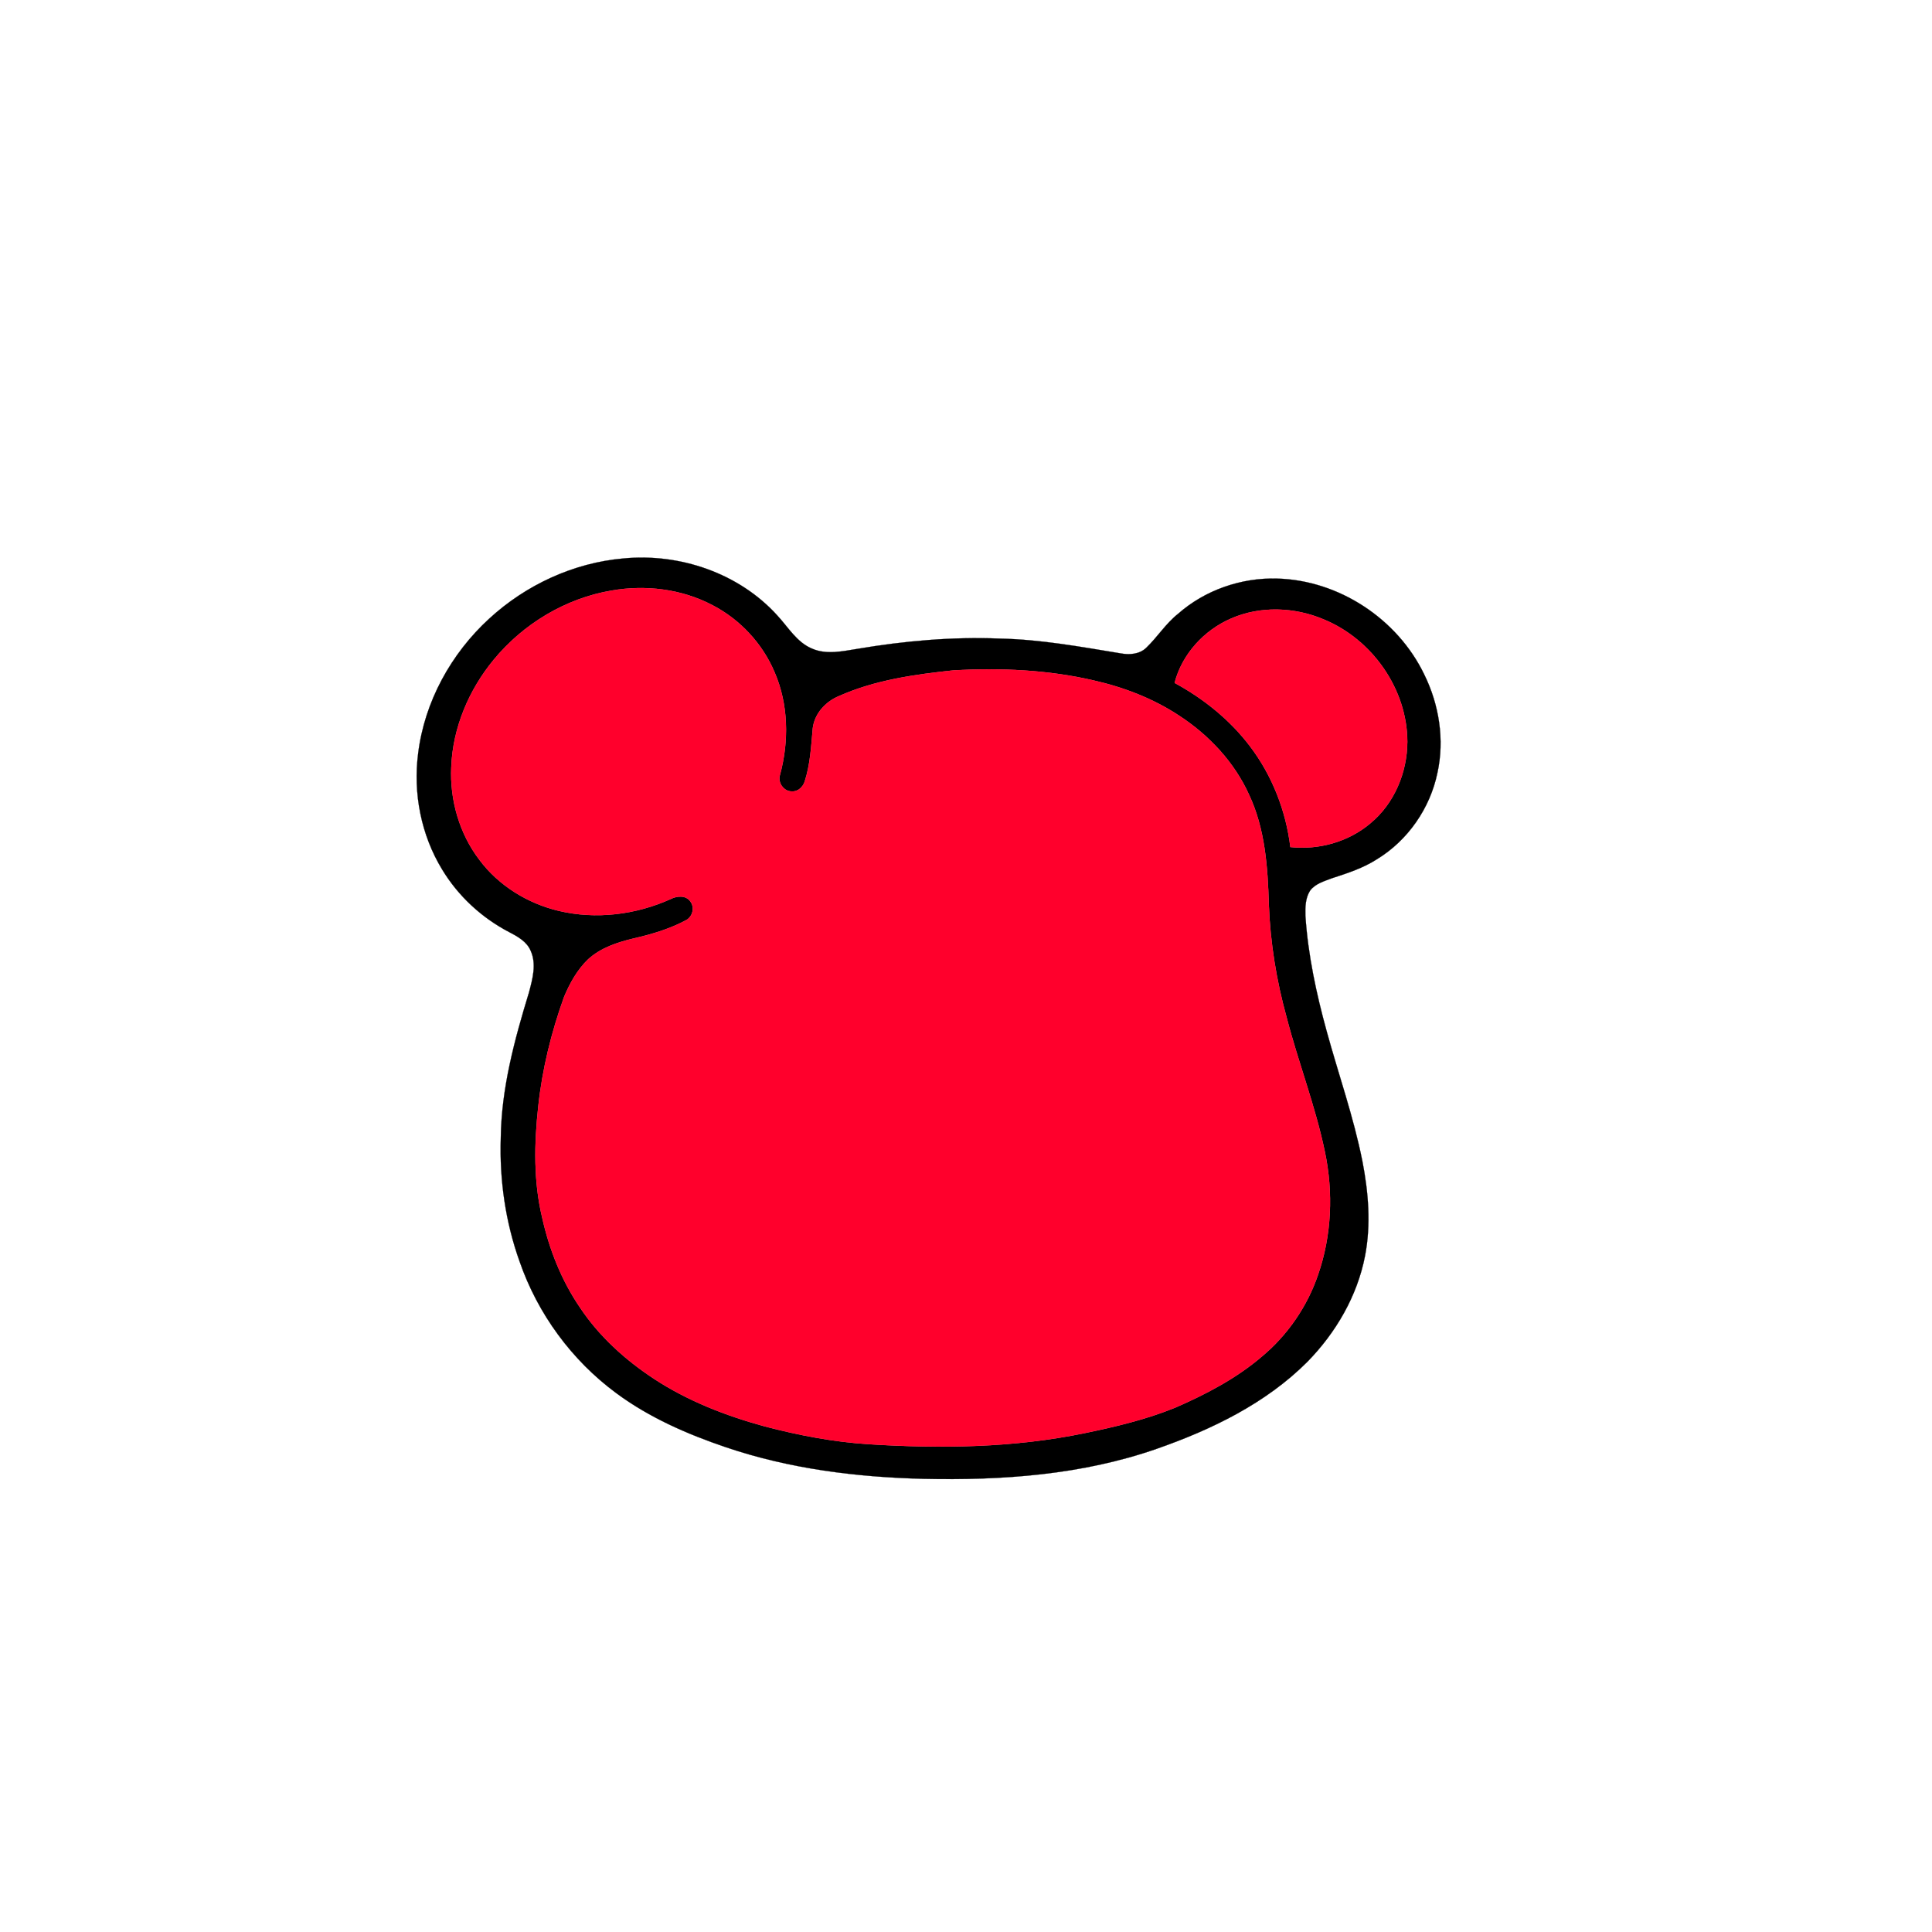 <?xml version="1.0" encoding="UTF-8" ?>
<!DOCTYPE svg PUBLIC "-//W3C//DTD SVG 1.1//EN" "http://www.w3.org/Graphics/SVG/1.1/DTD/svg11.dtd">
<svg width="1000pt" height="1000pt" viewBox="0 0 1000 1000" version="1.1" xmlns="http://www.w3.org/2000/svg">
<path fill="#000000" stroke="#000000" stroke-width="0.094" opacity="1.00" d=" M 322.63 289.06 C 351.80 286.21 382.52 296.64 402.35 318.58 C 407.99 324.63 412.40 332.48 420.39 335.76 C 427.87 338.99 436.11 337.07 443.81 335.85 C 468.08 331.74 492.73 329.54 517.34 330.53 C 538.39 330.94 559.15 334.75 579.86 338.16 C 584.48 339.03 589.74 338.73 593.30 335.29 C 599.09 329.74 603.40 322.76 609.73 317.74 C 623.70 305.41 642.46 298.93 661.04 299.47 C 693.00 300.32 723.36 320.36 737.18 349.10 C 744.89 364.71 747.76 382.92 744.01 400.01 C 740.22 418.35 728.71 434.99 712.69 444.74 C 705.55 449.34 697.42 451.97 689.41 454.57 C 685.41 456.11 680.86 457.36 678.14 460.92 C 675.66 464.74 675.54 469.52 675.67 473.93 C 677.01 494.22 681.30 514.19 686.68 533.76 C 692.82 556.15 700.61 578.12 705.15 600.93 C 708.29 617.06 709.68 633.80 706.54 650.04 C 702.54 670.79 691.47 689.76 676.78 704.78 C 655.27 726.37 627.17 739.96 598.70 749.90 C 560.04 763.40 518.63 766.32 477.97 765.43 C 443.37 764.59 408.58 760.24 375.70 749.08 C 355.69 742.29 336.02 733.72 318.97 721.08 C 295.92 704.06 278.26 679.96 268.92 652.88 C 261.61 632.46 258.51 610.66 259.21 589.02 C 259.51 563.25 266.33 538.14 273.81 513.66 C 275.64 506.72 277.79 499.06 274.70 492.16 C 272.70 487.37 267.96 484.75 263.58 482.47 C 249.36 475.07 237.15 463.80 228.86 450.06 C 217.97 432.22 213.75 410.59 216.44 389.92 C 219.72 363.23 233.48 338.30 253.21 320.22 C 272.20 302.75 296.86 291.31 322.63 289.06 M 316.45 305.69 C 292.72 309.73 270.83 322.91 255.57 341.45 C 242.70 357.03 234.36 376.67 233.58 396.96 C 232.77 414.01 237.74 431.42 248.13 445.04 C 258.08 458.38 273.06 467.60 289.17 471.44 C 308.48 476.05 329.19 473.45 347.21 465.31 C 350.33 463.73 354.95 463.29 357.23 466.47 C 359.68 469.47 358.60 474.35 355.26 476.20 C 346.78 480.78 337.45 483.55 328.09 485.71 C 319.64 487.69 310.99 490.54 304.45 496.50 C 298.83 501.88 294.96 508.85 291.97 515.97 C 285.37 534.31 280.66 553.39 278.59 572.79 C 276.51 591.88 276.11 611.44 280.63 630.23 C 284.30 646.75 290.65 662.78 300.22 676.80 C 310.09 691.66 323.56 703.83 338.40 713.60 C 355.94 725.14 375.74 732.82 395.92 738.33 C 413.60 742.94 431.66 746.42 449.92 747.53 C 487.17 749.89 524.92 749.37 561.59 741.75 C 577.49 738.46 593.40 734.68 608.47 728.52 C 624.35 721.59 639.93 713.44 653.16 702.12 C 666.43 691.05 676.58 676.30 682.17 659.95 C 689.30 639.52 690.18 617.17 685.73 596.06 C 680.85 572.56 672.06 550.13 666.04 526.94 C 660.68 507.70 657.46 487.89 656.73 467.93 C 656.18 448.77 654.79 429.03 646.54 411.41 C 638.94 394.57 625.86 380.59 610.49 370.54 C 597.02 361.60 581.71 355.72 565.99 352.17 C 542.42 346.71 518.02 345.64 493.93 346.93 C 473.65 349.08 452.99 351.92 434.21 360.30 C 427.27 363.19 421.60 369.36 420.68 377.00 C 419.86 386.27 419.39 395.69 416.48 404.61 C 415.58 407.33 413.01 409.82 409.98 409.61 C 405.71 409.82 402.33 404.97 403.74 400.98 C 408.42 383.62 408.12 364.58 400.92 347.94 C 394.65 333.08 383.03 320.60 368.71 313.21 C 352.81 304.84 334.06 302.60 316.45 305.69 M 637.12 320.18 C 623.17 326.23 611.78 338.65 607.98 353.47 C 622.96 361.60 636.57 372.54 646.91 386.15 C 658.43 401.28 665.60 419.59 667.89 438.44 C 682.55 440.01 697.90 435.78 709.22 426.21 C 721.64 416.01 728.34 399.93 728.44 384.01 C 728.41 356.70 710.27 330.93 685.17 320.61 C 670.06 314.19 652.27 313.52 637.12 320.18 Z" />
<path fill="#ff002c" stroke="#ff002c" stroke-width="0.094" opacity="1.00" d=" M 316.45 305.69 C 334.06 302.60 352.81 304.84 368.71 313.21 C 383.03 320.60 394.65 333.08 400.92 347.94 C 408.12 364.58 408.42 383.62 403.74 400.98 C 402.33 404.97 405.71 409.82 409.98 409.61 C 413.01 409.82 415.58 407.33 416.48 404.61 C 419.39 395.69 419.86 386.27 420.68 377.00 C 421.60 369.36 427.27 363.19 434.21 360.30 C 452.99 351.92 473.65 349.08 493.93 346.93 C 518.02 345.64 542.42 346.71 565.99 352.17 C 581.71 355.72 597.02 361.60 610.49 370.54 C 625.86 380.59 638.94 394.57 646.54 411.41 C 654.79 429.03 656.18 448.77 656.73 467.93 C 657.46 487.89 660.68 507.70 666.04 526.94 C 672.06 550.13 680.85 572.56 685.73 596.06 C 690.18 617.17 689.30 639.52 682.17 659.95 C 676.58 676.30 666.43 691.05 653.16 702.12 C 639.93 713.44 624.35 721.59 608.47 728.52 C 593.40 734.68 577.49 738.46 561.59 741.75 C 524.92 749.37 487.17 749.89 449.92 747.53 C 431.66 746.42 413.60 742.94 395.92 738.33 C 375.74 732.82 355.94 725.14 338.40 713.60 C 323.56 703.83 310.09 691.66 300.22 676.80 C 290.65 662.78 284.30 646.75 280.63 630.23 C 276.11 611.44 276.51 591.88 278.59 572.79 C 280.66 553.39 285.37 534.31 291.97 515.97 C 294.96 508.85 298.83 501.88 304.45 496.50 C 310.99 490.54 319.64 487.69 328.09 485.71 C 337.45 483.55 346.78 480.78 355.26 476.20 C 358.60 474.35 359.68 469.47 357.23 466.47 C 354.95 463.29 350.33 463.73 347.21 465.31 C 329.19 473.45 308.48 476.05 289.17 471.44 C 273.06 467.60 258.08 458.38 248.13 445.04 C 237.74 431.42 232.77 414.01 233.58 396.96 C 234.36 376.67 242.70 357.03 255.57 341.45 C 270.83 322.91 292.72 309.73 316.45 305.69 Z" />
<path fill="#ff002c" stroke="#ff002c" stroke-width="0.094" opacity="1.00" d=" M 637.12 320.18 C 652.27 313.52 670.06 314.19 685.17 320.61 C 710.27 330.93 728.41 356.70 728.44 384.01 C 728.34 399.93 721.64 416.01 709.22 426.21 C 697.90 435.78 682.55 440.01 667.89 438.44 C 665.60 419.59 658.43 401.28 646.91 386.15 C 636.57 372.54 622.96 361.60 607.98 353.47 C 611.78 338.65 623.17 326.23 637.12 320.18 Z" />
</svg>
